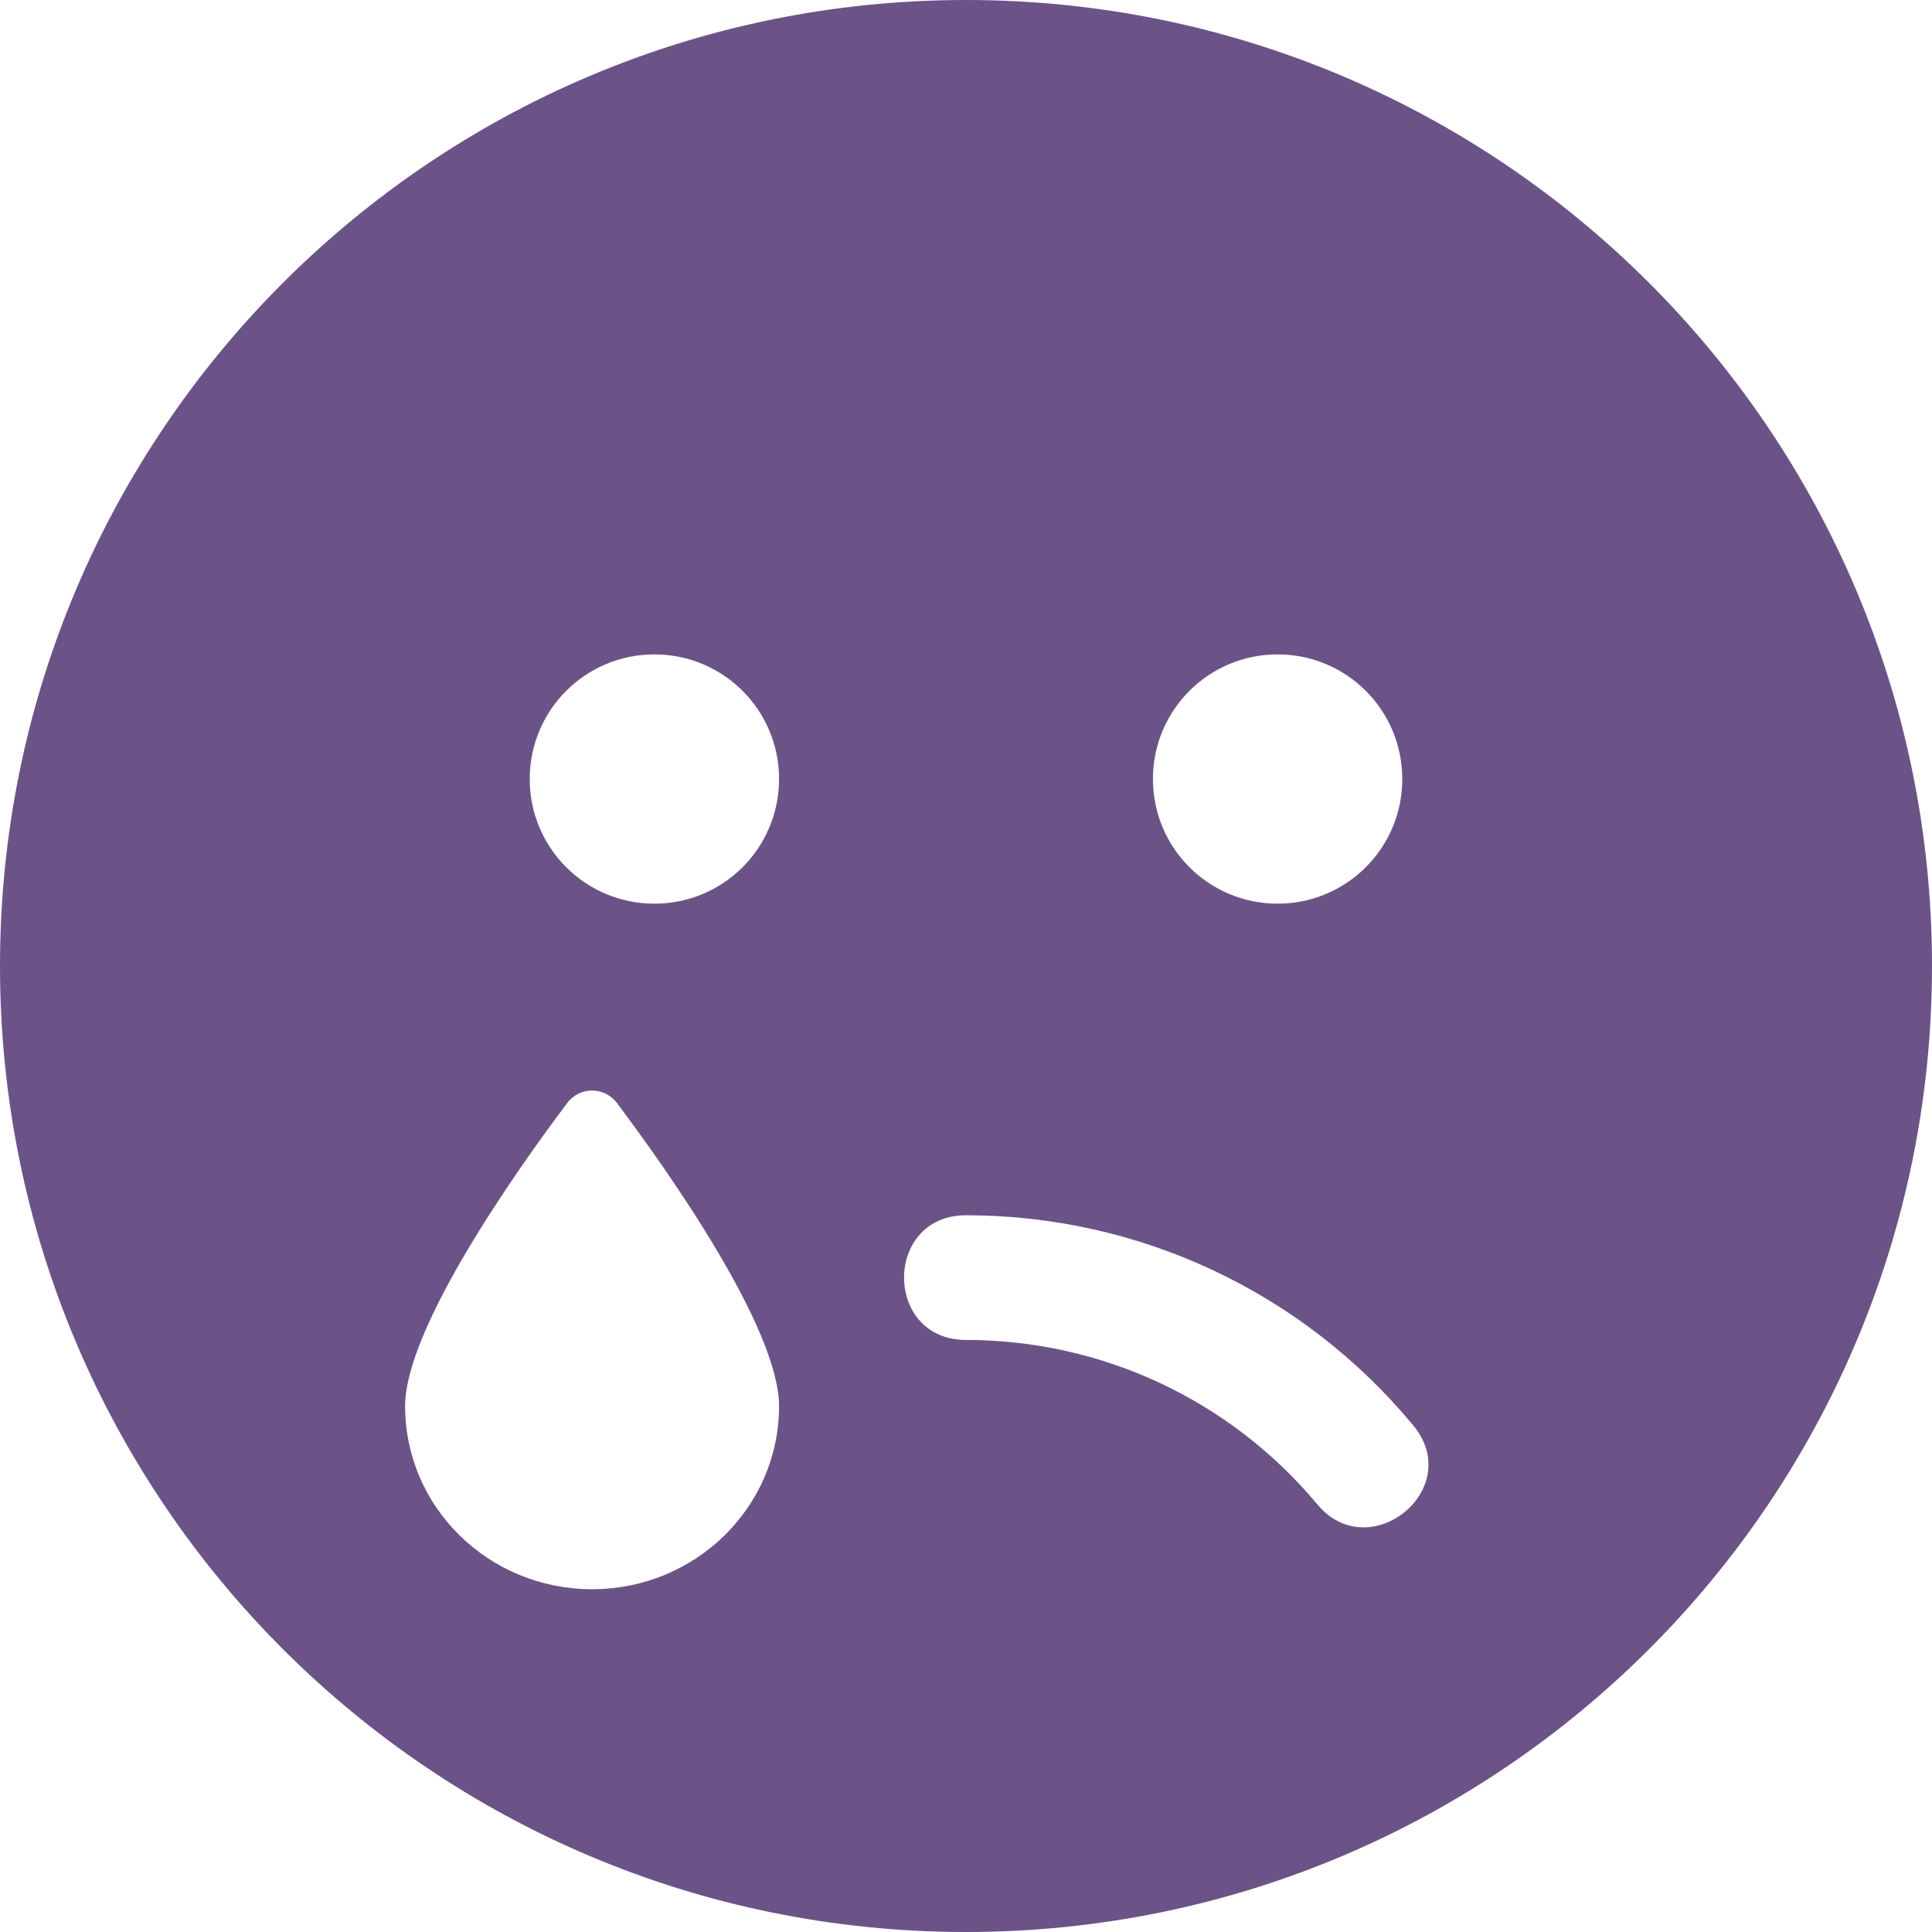 <svg width="38" height="38" viewBox="0 0 38 38" fill="none" xmlns="http://www.w3.org/2000/svg">
<path d="M19 0C8.504 0 0 8.504 0 19C0 29.496 8.504 38 19 38C29.496 38 38 29.496 38 19C38 8.504 29.496 0 19 0ZM25.129 12.871C26.485 12.871 27.581 13.966 27.581 15.323C27.581 16.679 26.485 17.774 25.129 17.774C23.773 17.774 22.677 16.679 22.677 15.323C22.677 13.966 23.773 12.871 25.129 12.871ZM11.645 31.258C9.615 31.258 7.968 29.649 7.968 27.657C7.968 26.125 10.151 23.03 11.155 21.697C11.4 21.367 11.89 21.367 12.136 21.697C13.139 23.03 15.323 26.125 15.323 27.657C15.323 29.649 13.675 31.258 11.645 31.258ZM12.871 17.774C11.515 17.774 10.419 16.679 10.419 15.323C10.419 13.966 11.515 12.871 12.871 12.871C14.227 12.871 15.323 13.966 15.323 15.323C15.323 16.679 14.227 17.774 12.871 17.774ZM25.91 29.588C24.194 27.535 21.674 26.355 19 26.355C17.376 26.355 17.376 23.903 19 23.903C22.402 23.903 25.612 25.405 27.788 28.025C28.845 29.282 26.929 30.821 25.91 29.588Z" fill="#6b5387"/>
</svg>
